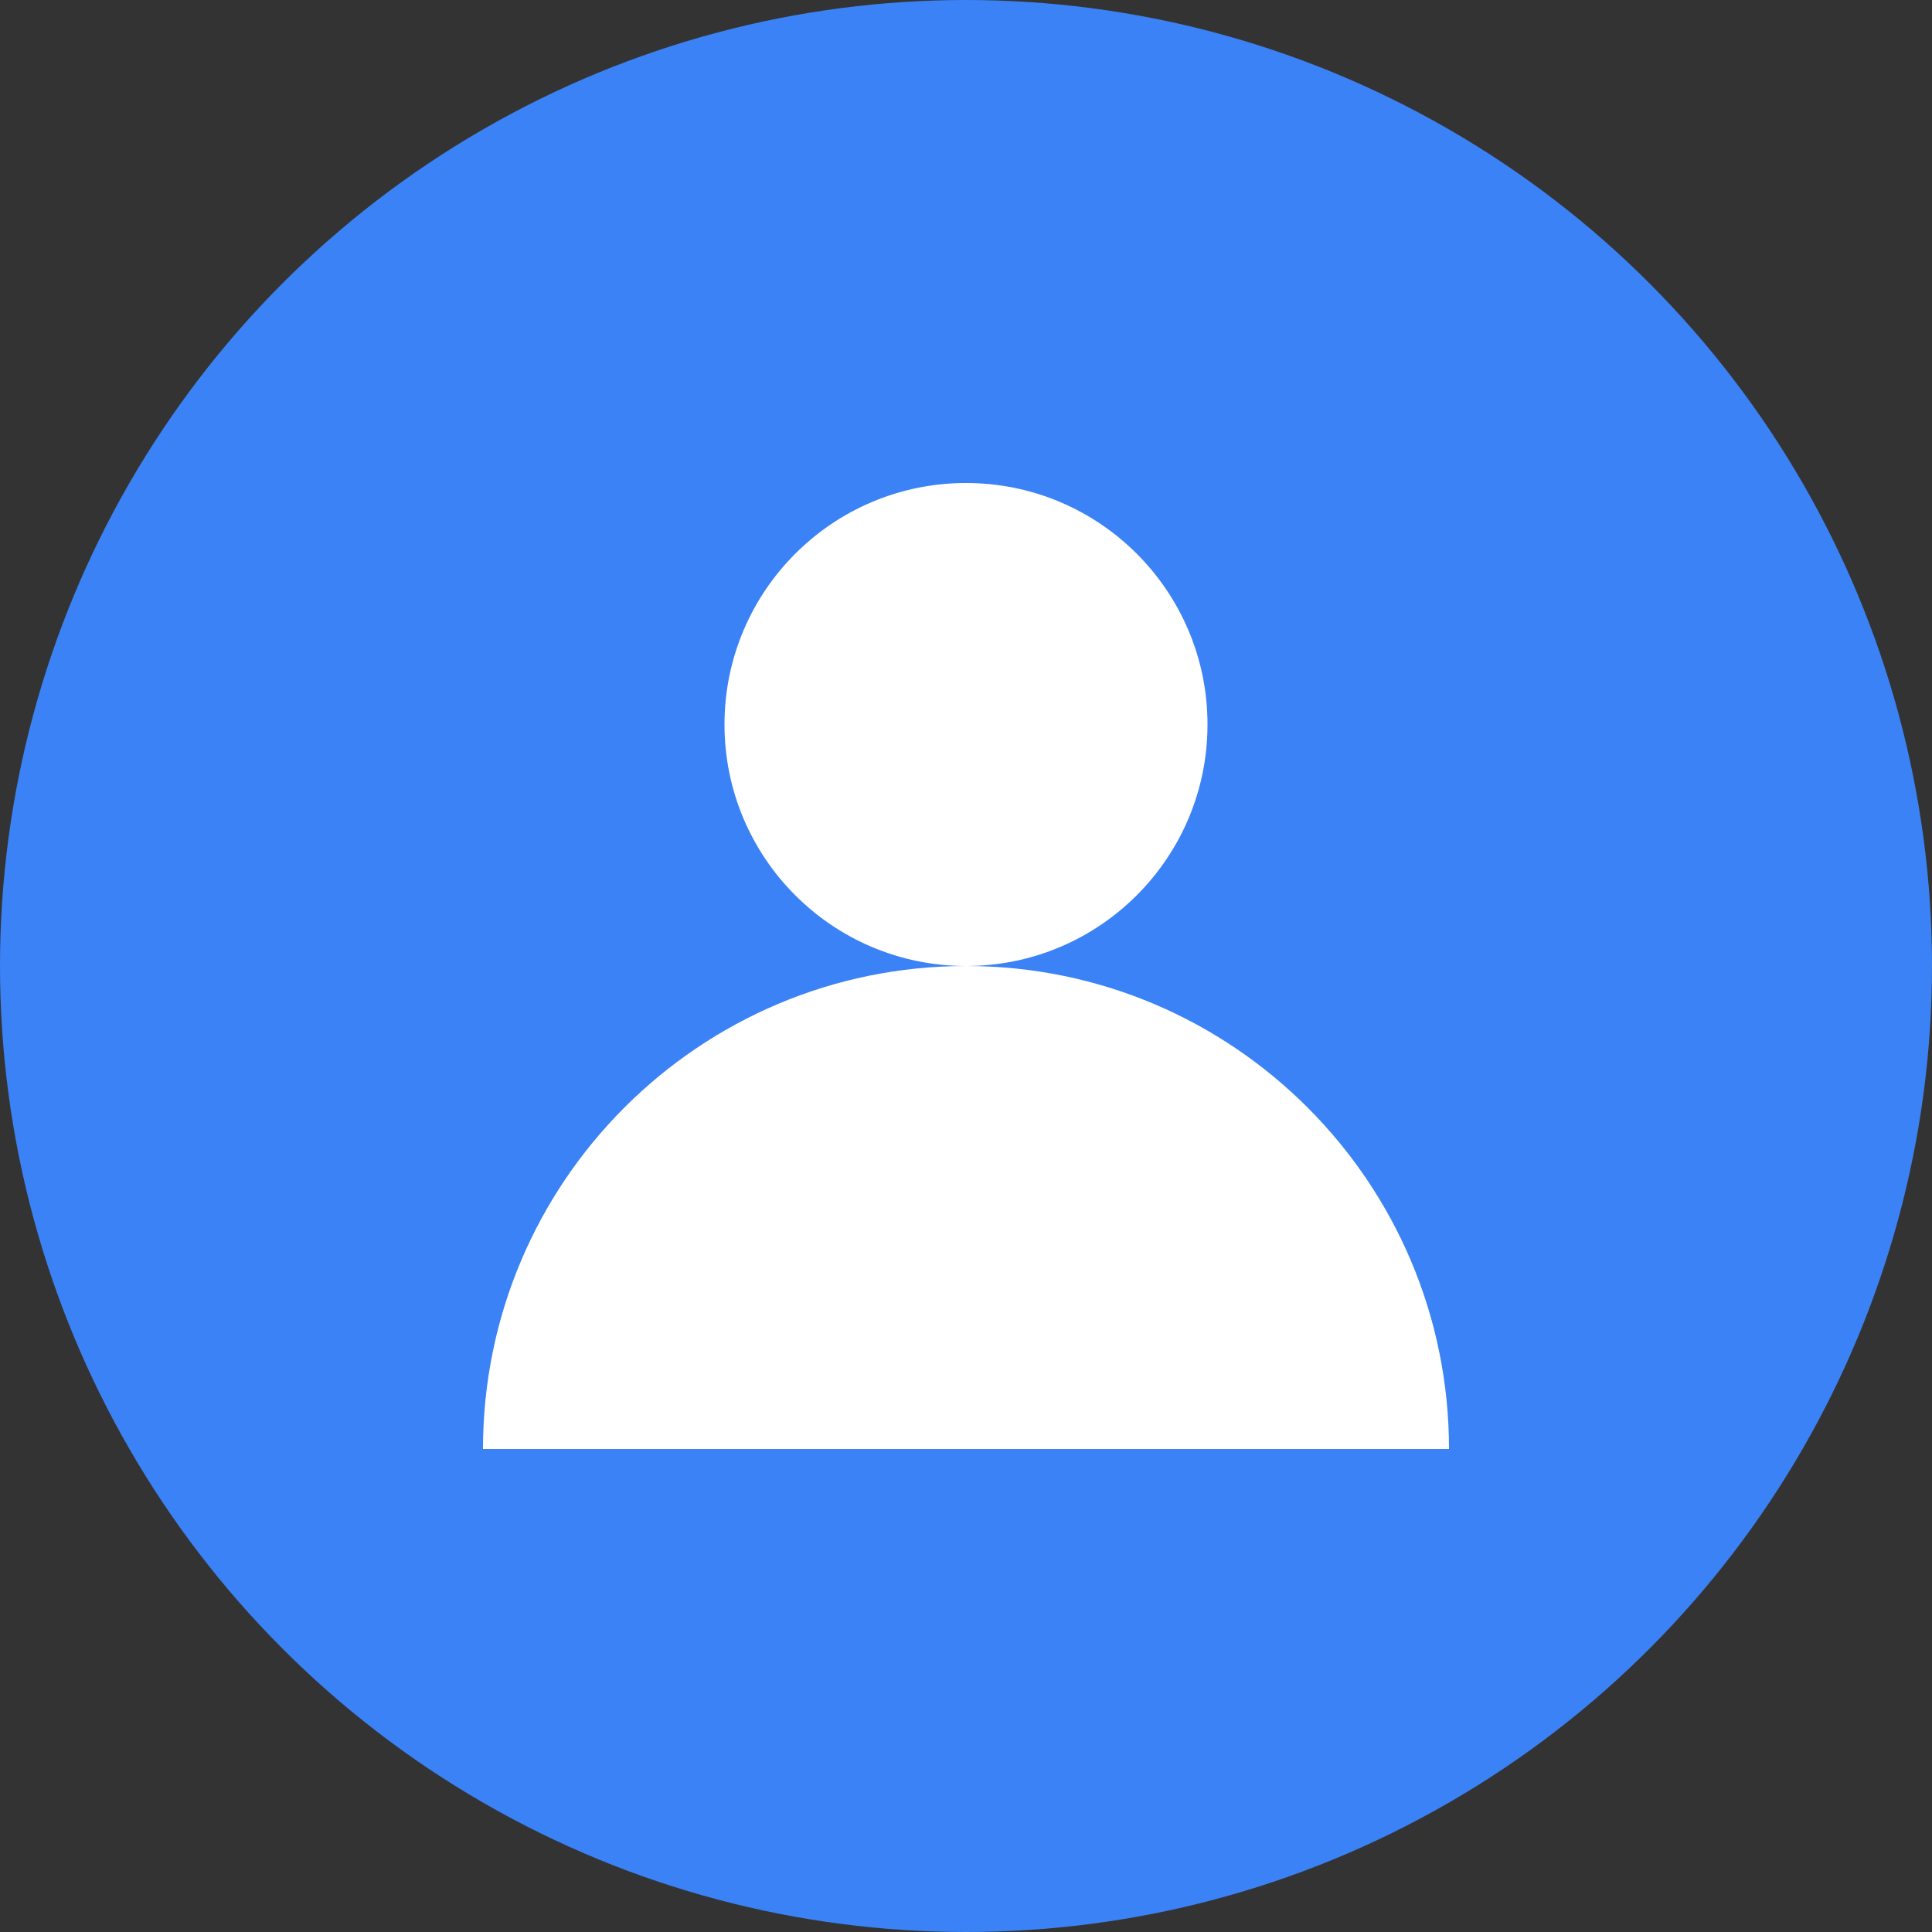 <svg width="48" height="48" viewBox="0 0 48 48" fill="none" xmlns="http://www.w3.org/2000/svg">
  <rect x="0" y="0" width="48" height="48" fill="#333333" stroke="none"/>
  <circle cx="24" cy="24" r="24" fill="#3B82F6"/>
  <circle cx="24" cy="18" r="6" fill="white"/>
  <path d="M12 36c0-6.627 5.373-12 12-12s12 5.373 12 12" fill="white"/>
</svg>
